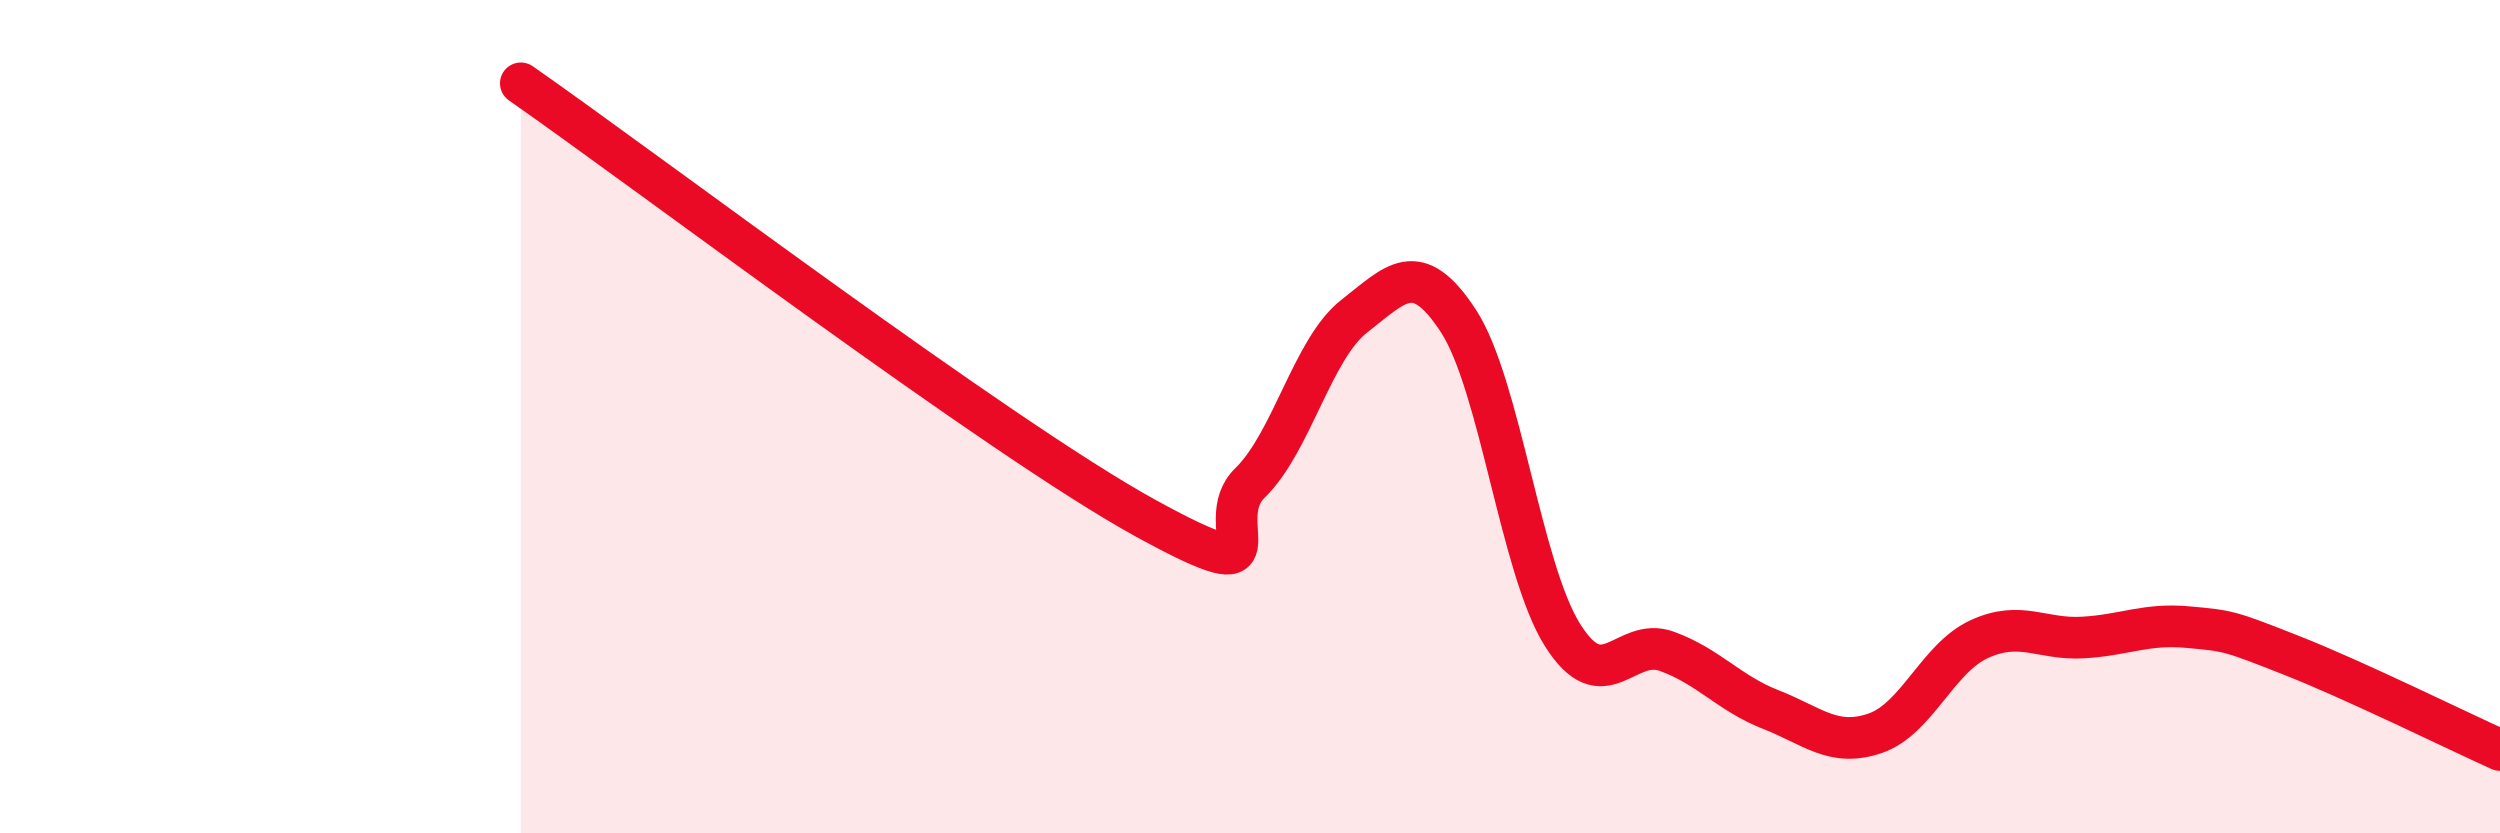 
    <svg width="60" height="20" viewBox="0 0 60 20" xmlns="http://www.w3.org/2000/svg">
      <path
        d="M 12.5,2 C 15.5,4.09 24,10.52 27.5,12.44 C 31,14.36 29,12.56 30,11.59 C 31,10.62 31.5,8.37 32.5,7.59 C 33.5,6.81 34,6.17 35,7.7 C 36,9.23 36.5,13.65 37.5,15.24 C 38.5,16.83 39,15.27 40,15.63 C 41,15.99 41.5,16.64 42.5,17.03 C 43.5,17.42 44,17.94 45,17.6 C 46,17.26 46.5,15.8 47.5,15.34 C 48.5,14.88 49,15.36 50,15.3 C 51,15.24 51.5,14.96 52.5,15.05 C 53.5,15.14 53.5,15.14 55,15.73 C 56.5,16.32 59,17.55 60,18L60 20L12.5 20Z"
        fill="#EB0A25"
        opacity="0.1"
        stroke-linecap="round"
        stroke-linejoin="round"
      />
      <path
        d="M 12.5,2 C 15.5,4.09 24,10.52 27.5,12.44 C 31,14.36 29,12.56 30,11.59 C 31,10.62 31.5,8.37 32.5,7.59 C 33.5,6.81 34,6.17 35,7.7 C 36,9.23 36.5,13.65 37.5,15.24 C 38.5,16.83 39,15.27 40,15.63 C 41,15.99 41.5,16.64 42.5,17.03 C 43.5,17.42 44,17.94 45,17.6 C 46,17.26 46.5,15.8 47.5,15.34 C 48.5,14.88 49,15.36 50,15.3 C 51,15.24 51.5,14.96 52.5,15.05 C 53.5,15.14 53.5,15.14 55,15.73 C 56.5,16.32 59,17.55 60,18"
        stroke="#EB0A25"
        stroke-width="1"
        fill="none"
        stroke-linecap="round"
        stroke-linejoin="round"
      />
    </svg>
  